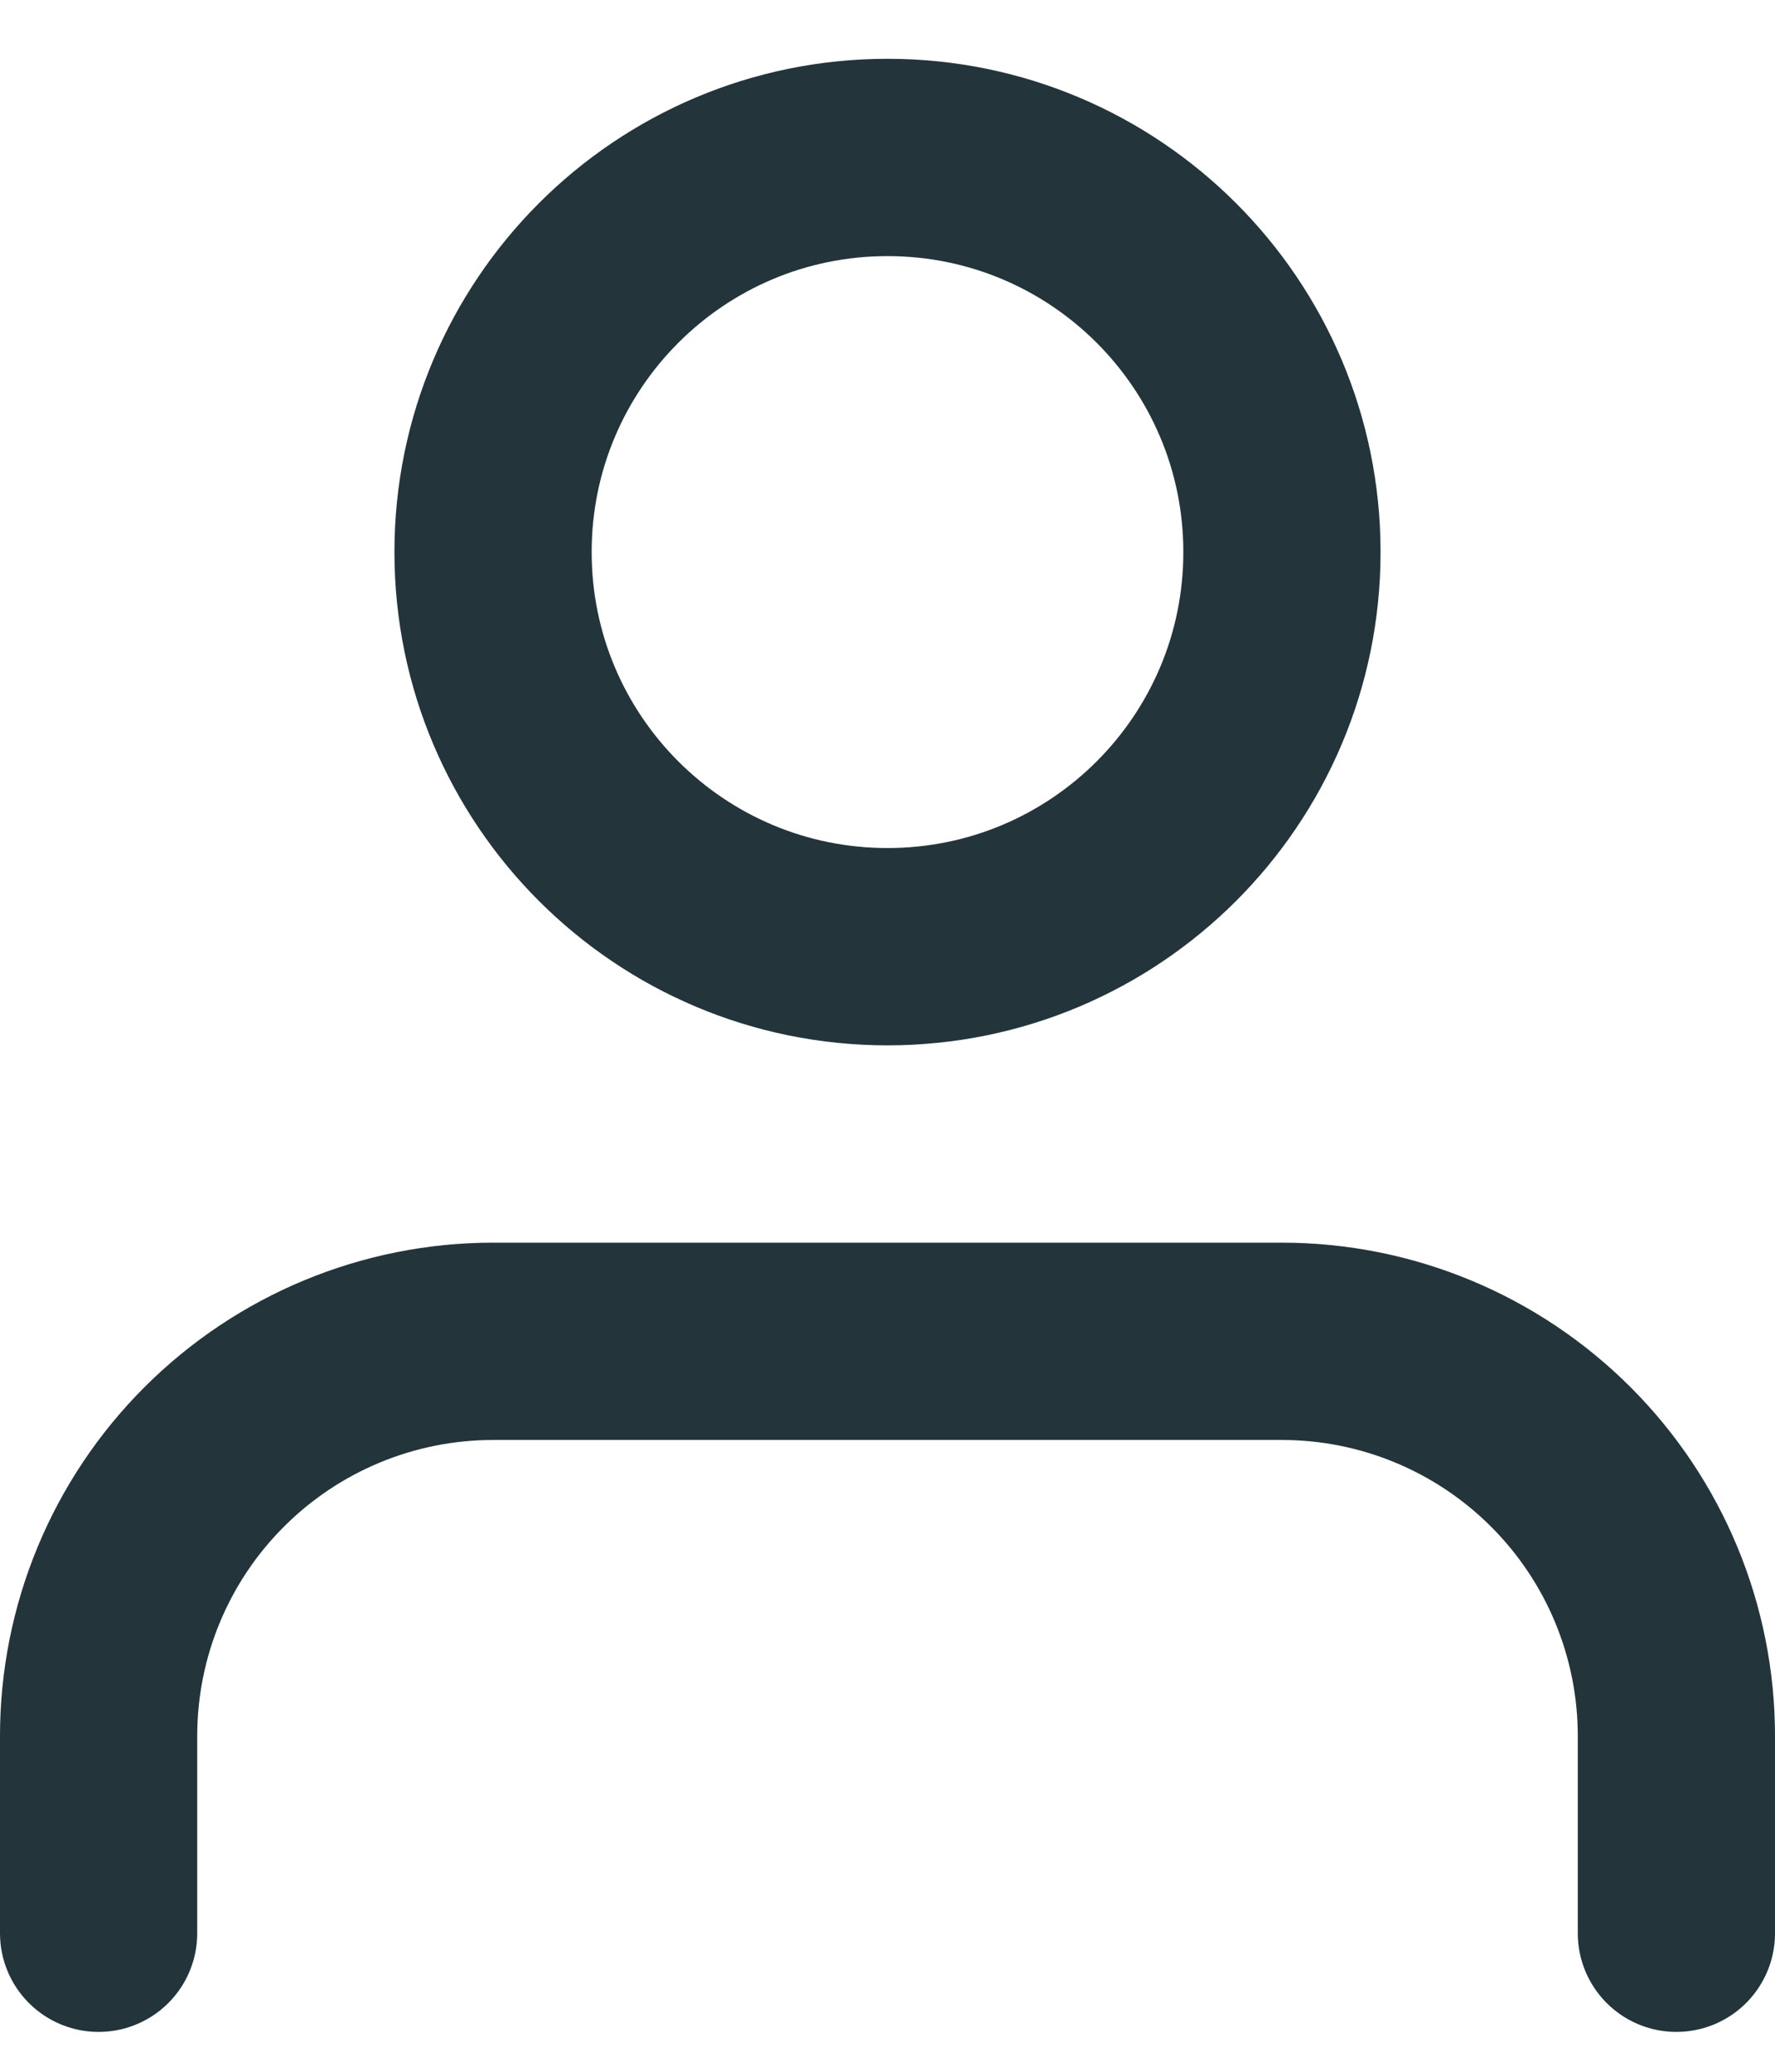 <svg xmlns="http://www.w3.org/2000/svg" width="18" height="21" viewBox="0 0 18 21" fill="none"><path d="M17 19.596V17.596C17 16.536 16.579 15.518 15.828 14.768C15.078 14.018 14.061 13.596 13 13.596H5C3.939 13.596 2.922 14.018 2.172 14.768C1.421 15.518 1 16.536 1 17.596V19.596M13 5.596C13 7.806 11.209 9.596 9 9.596C6.791 9.596 5 7.806 5 5.596C5 3.387 6.791 1.596 9 1.596C11.209 1.596 13 3.387 13 5.596Z" stroke="#23343B" stroke-width="2" stroke-linecap="round" stroke-linejoin="round"></path></svg>